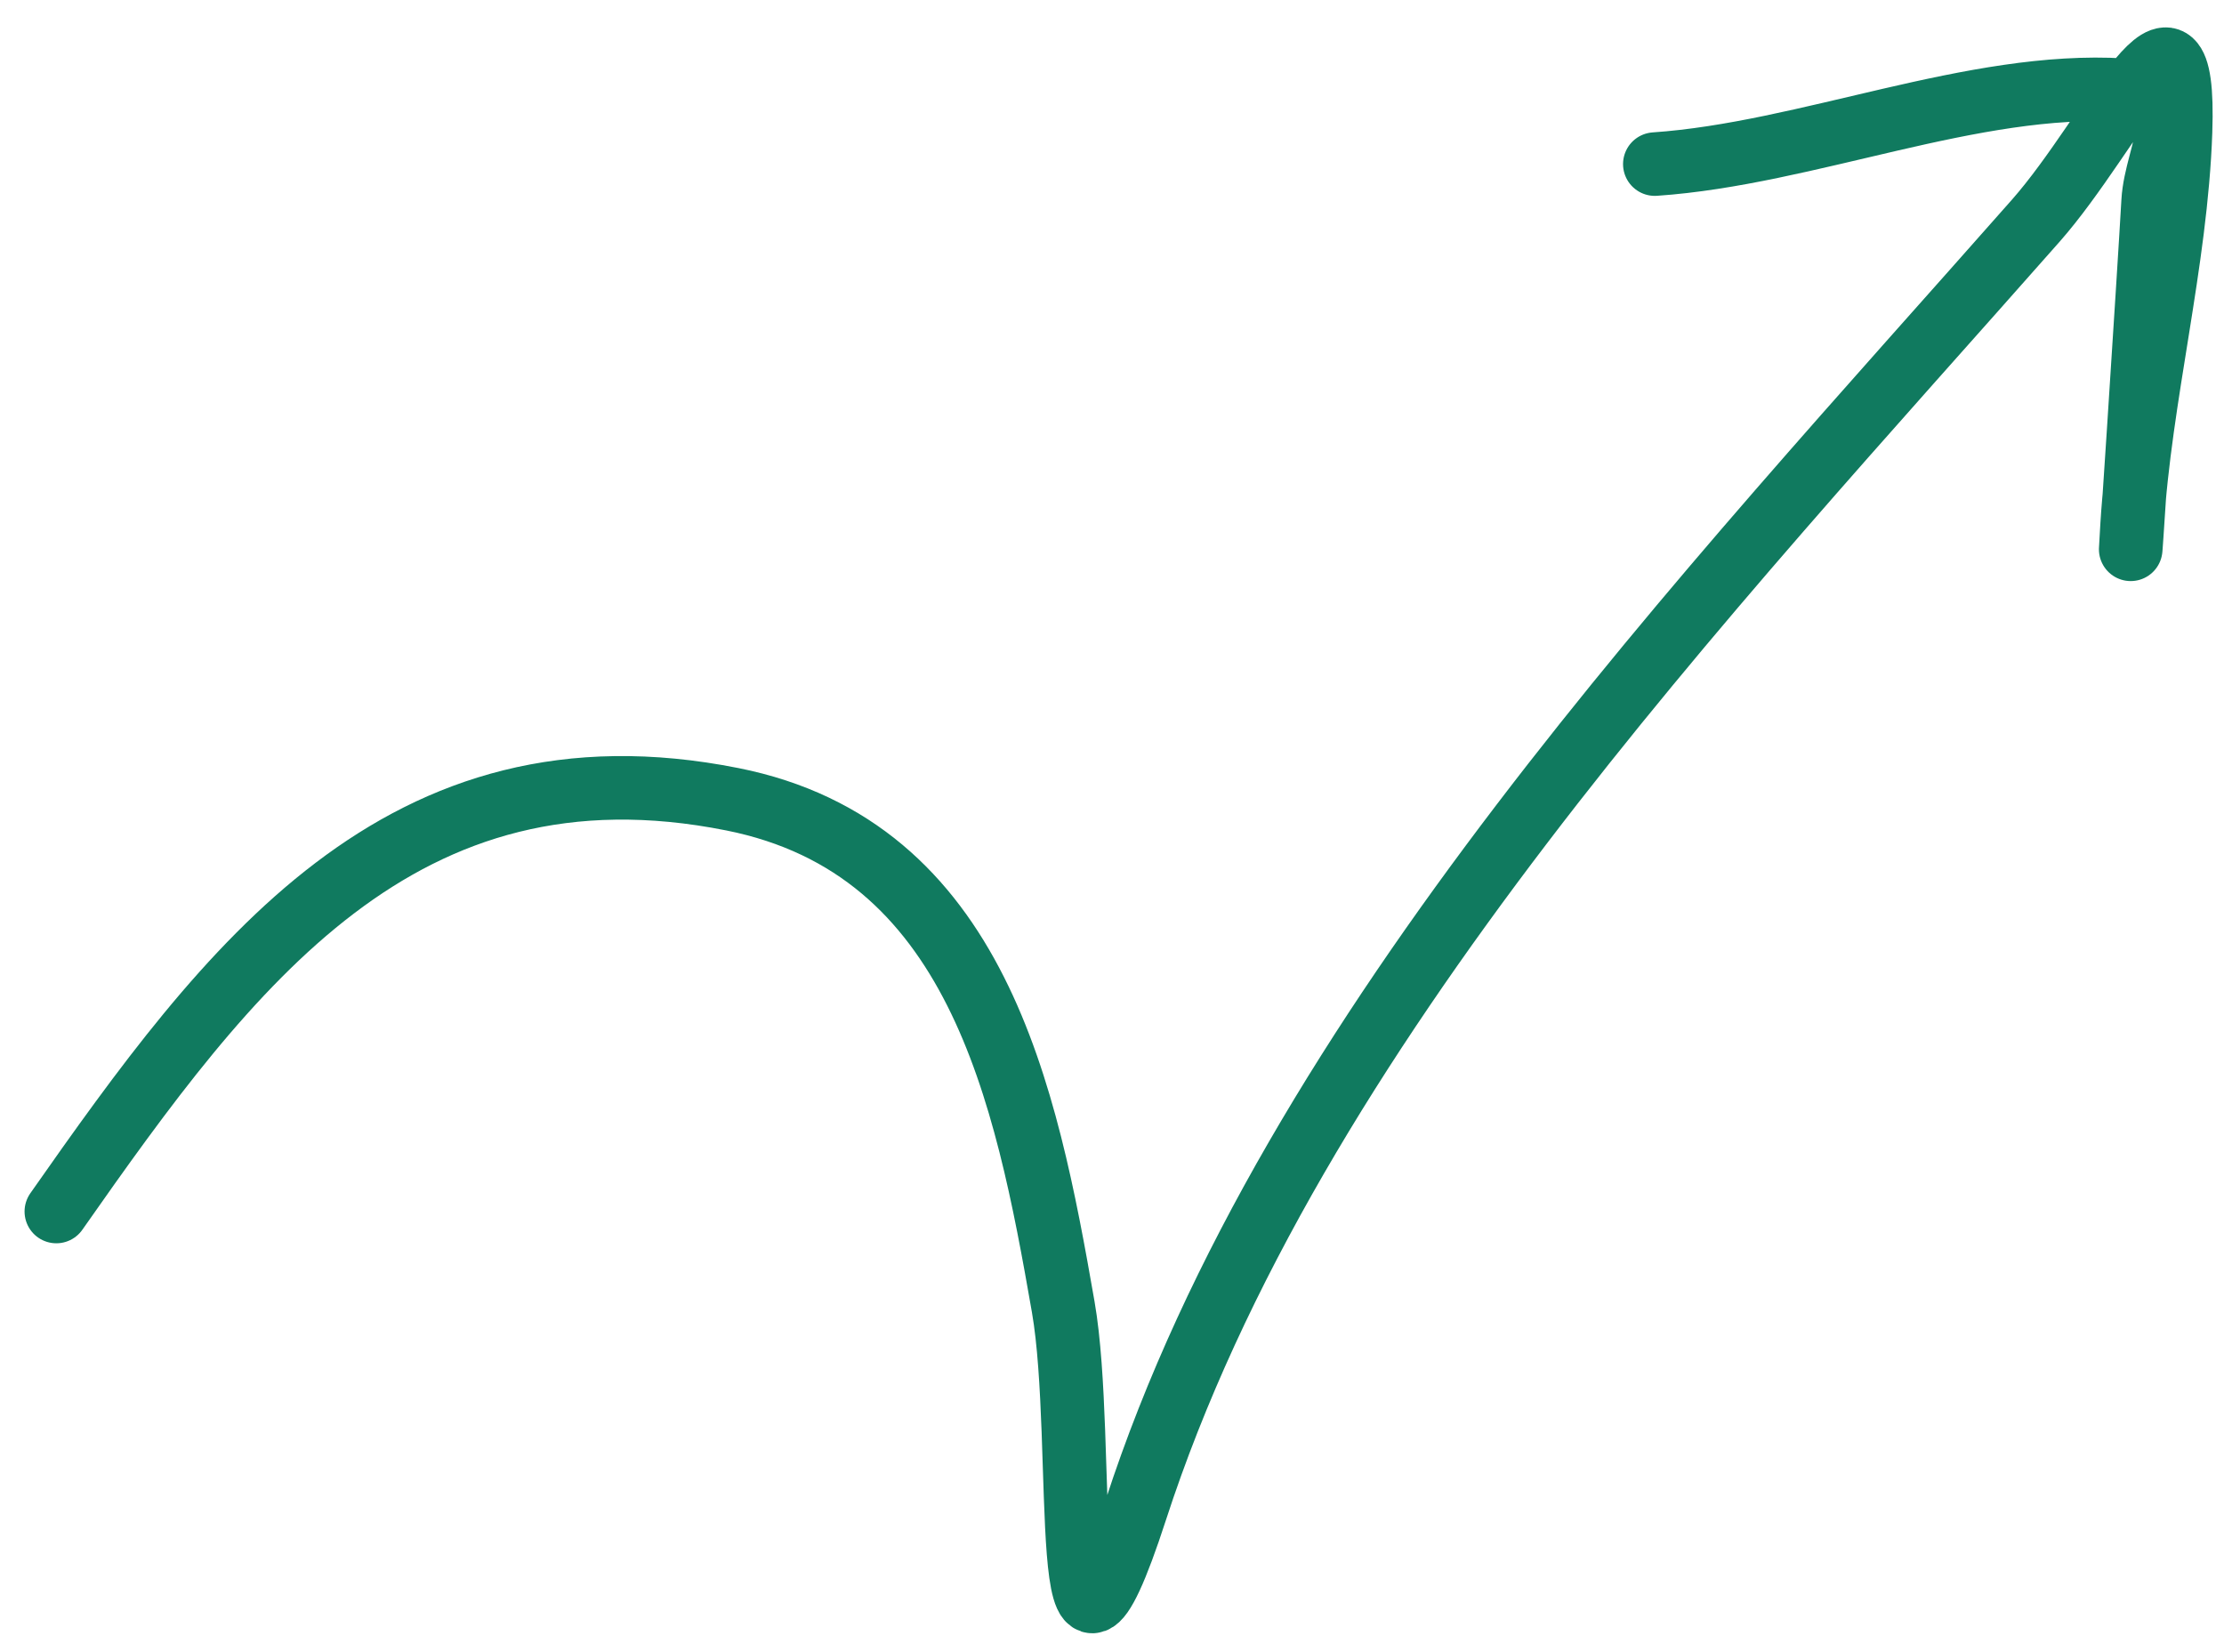 <svg width="70" height="52" viewBox="0 0 70 52" fill="none" xmlns="http://www.w3.org/2000/svg">
<path d="M1.773 38.132C7.214 30.366 12.617 23.077 23.05 25.156C30.749 26.69 32.293 34.408 33.465 41.134C34.214 45.432 33.233 55.269 35.751 47.521C40.668 32.393 53.776 18.623 64.076 6.946C66.529 4.165 68.816 -1.206 68.632 4.141C68.492 8.251 67.352 12.492 67.106 16.551C66.874 20.365 67.659 8.343 67.769 6.343C67.854 4.775 69.215 2.985 66.83 2.838C62.097 2.547 56.891 4.836 52.085 5.165" stroke="#107A5F" stroke-width="2" stroke-linecap="round"/>
</svg>
